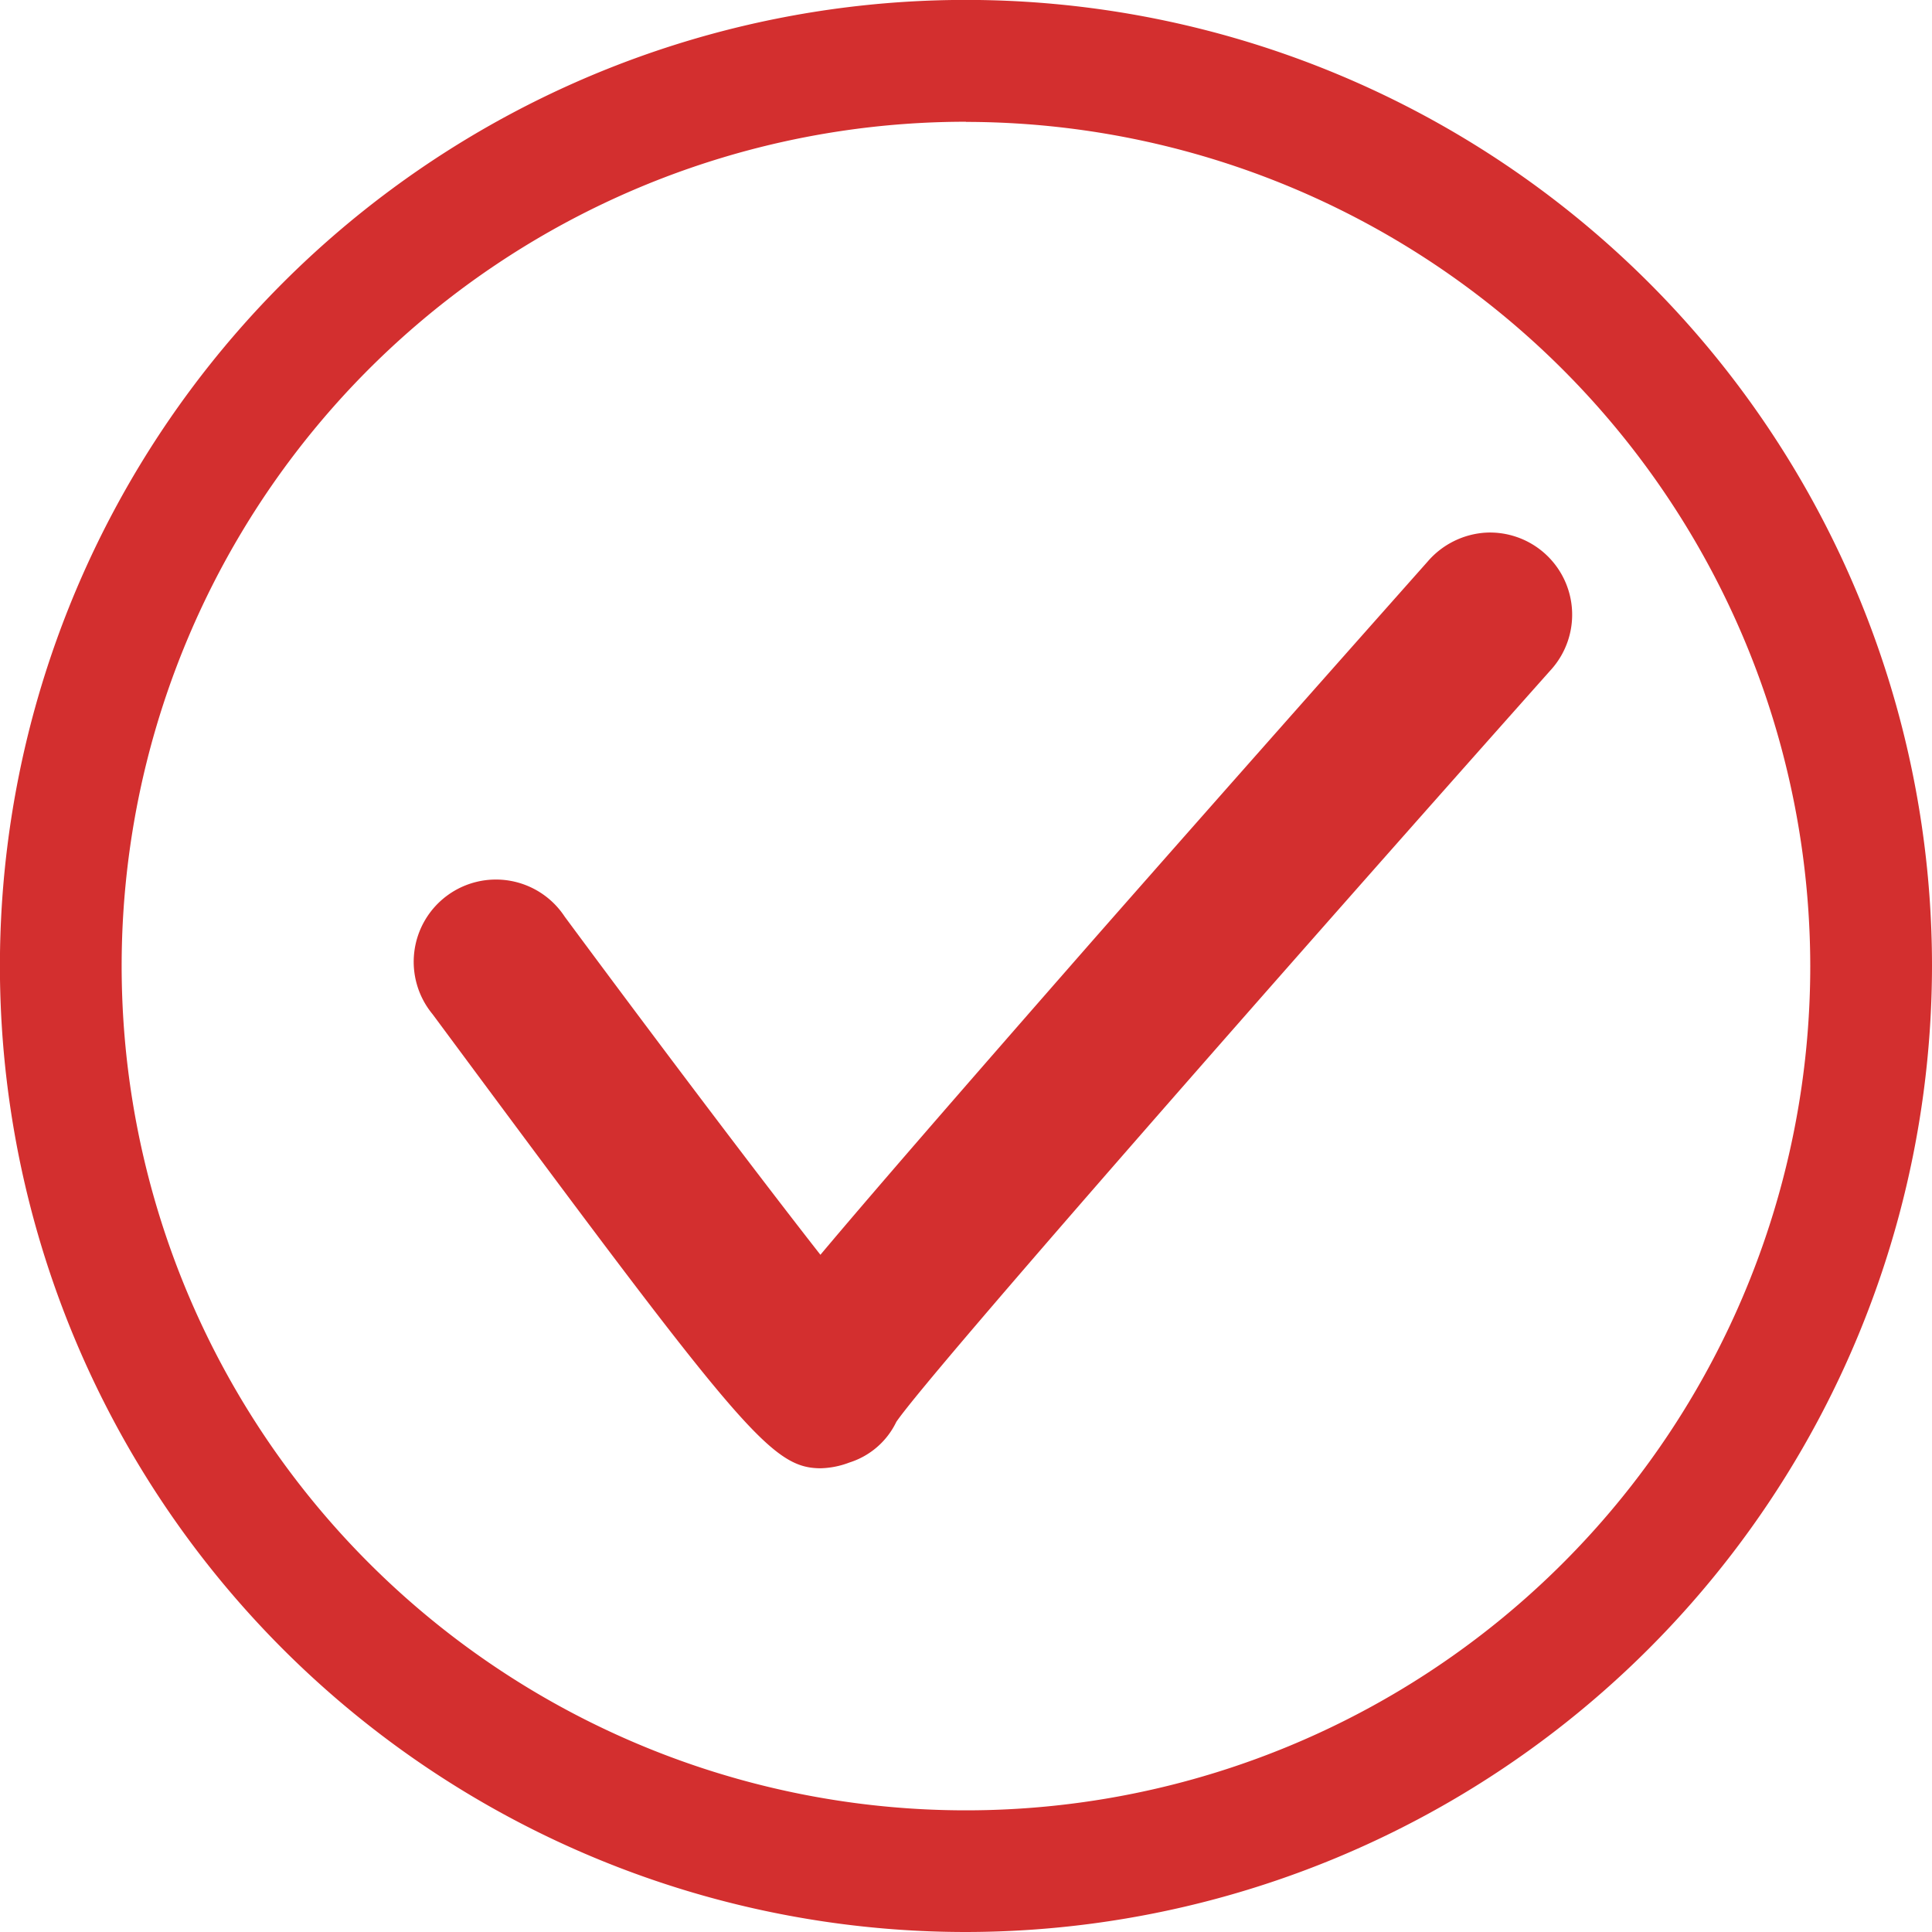 <svg xmlns="http://www.w3.org/2000/svg" xmlns:xlink="http://www.w3.org/1999/xlink" width="23.773" height="23.773" viewBox="0 0 23.773 23.773">
  <defs>
    <clipPath id="clip-path">
      <rect id="Rectangle_4092" data-name="Rectangle 4092" width="23.773" height="23.773" fill="#d32f2f"/>
    </clipPath>
  </defs>
  <g id="Group_8115" data-name="Group 8115" transform="translate(0 0)">
    <g id="Group_7986" data-name="Group 7986" transform="translate(0 0)" clip-path="url(#clip-path)">
      <path id="Path_28377" data-name="Path 28377" d="M20,8.75a1.025,1.025,0,0,0-.718.357c-.226.255-2.166,2.438-4.085,4.621-1.8,2.055-2.791,3.2-3.386,3.908-.826-1.055-2.157-2.823-3.146-4.16a1.012,1.012,0,1,0-1.626,1.2c3.788,5.111,4.157,5.587,4.78,5.587l-.008,0a1.06,1.06,0,0,0,.357-.071.96.96,0,0,0,.577-.5c.41-.6,4.966-5.784,8.07-9.271A1.011,1.011,0,0,0,20,8.75" transform="translate(-1.716 -2.196)" fill="#d32f2f"/>
      <path id="Path_28378" data-name="Path 28378" d="M11.886,23.773A11.887,11.887,0,1,1,23.773,11.887,11.9,11.9,0,0,1,11.886,23.773m0-22.275A10.389,10.389,0,1,0,22.275,11.887,10.4,10.4,0,0,0,11.886,1.5" transform="translate(0 0)" fill="#d32f2f"/>
    </g>
  </g>
</svg>
